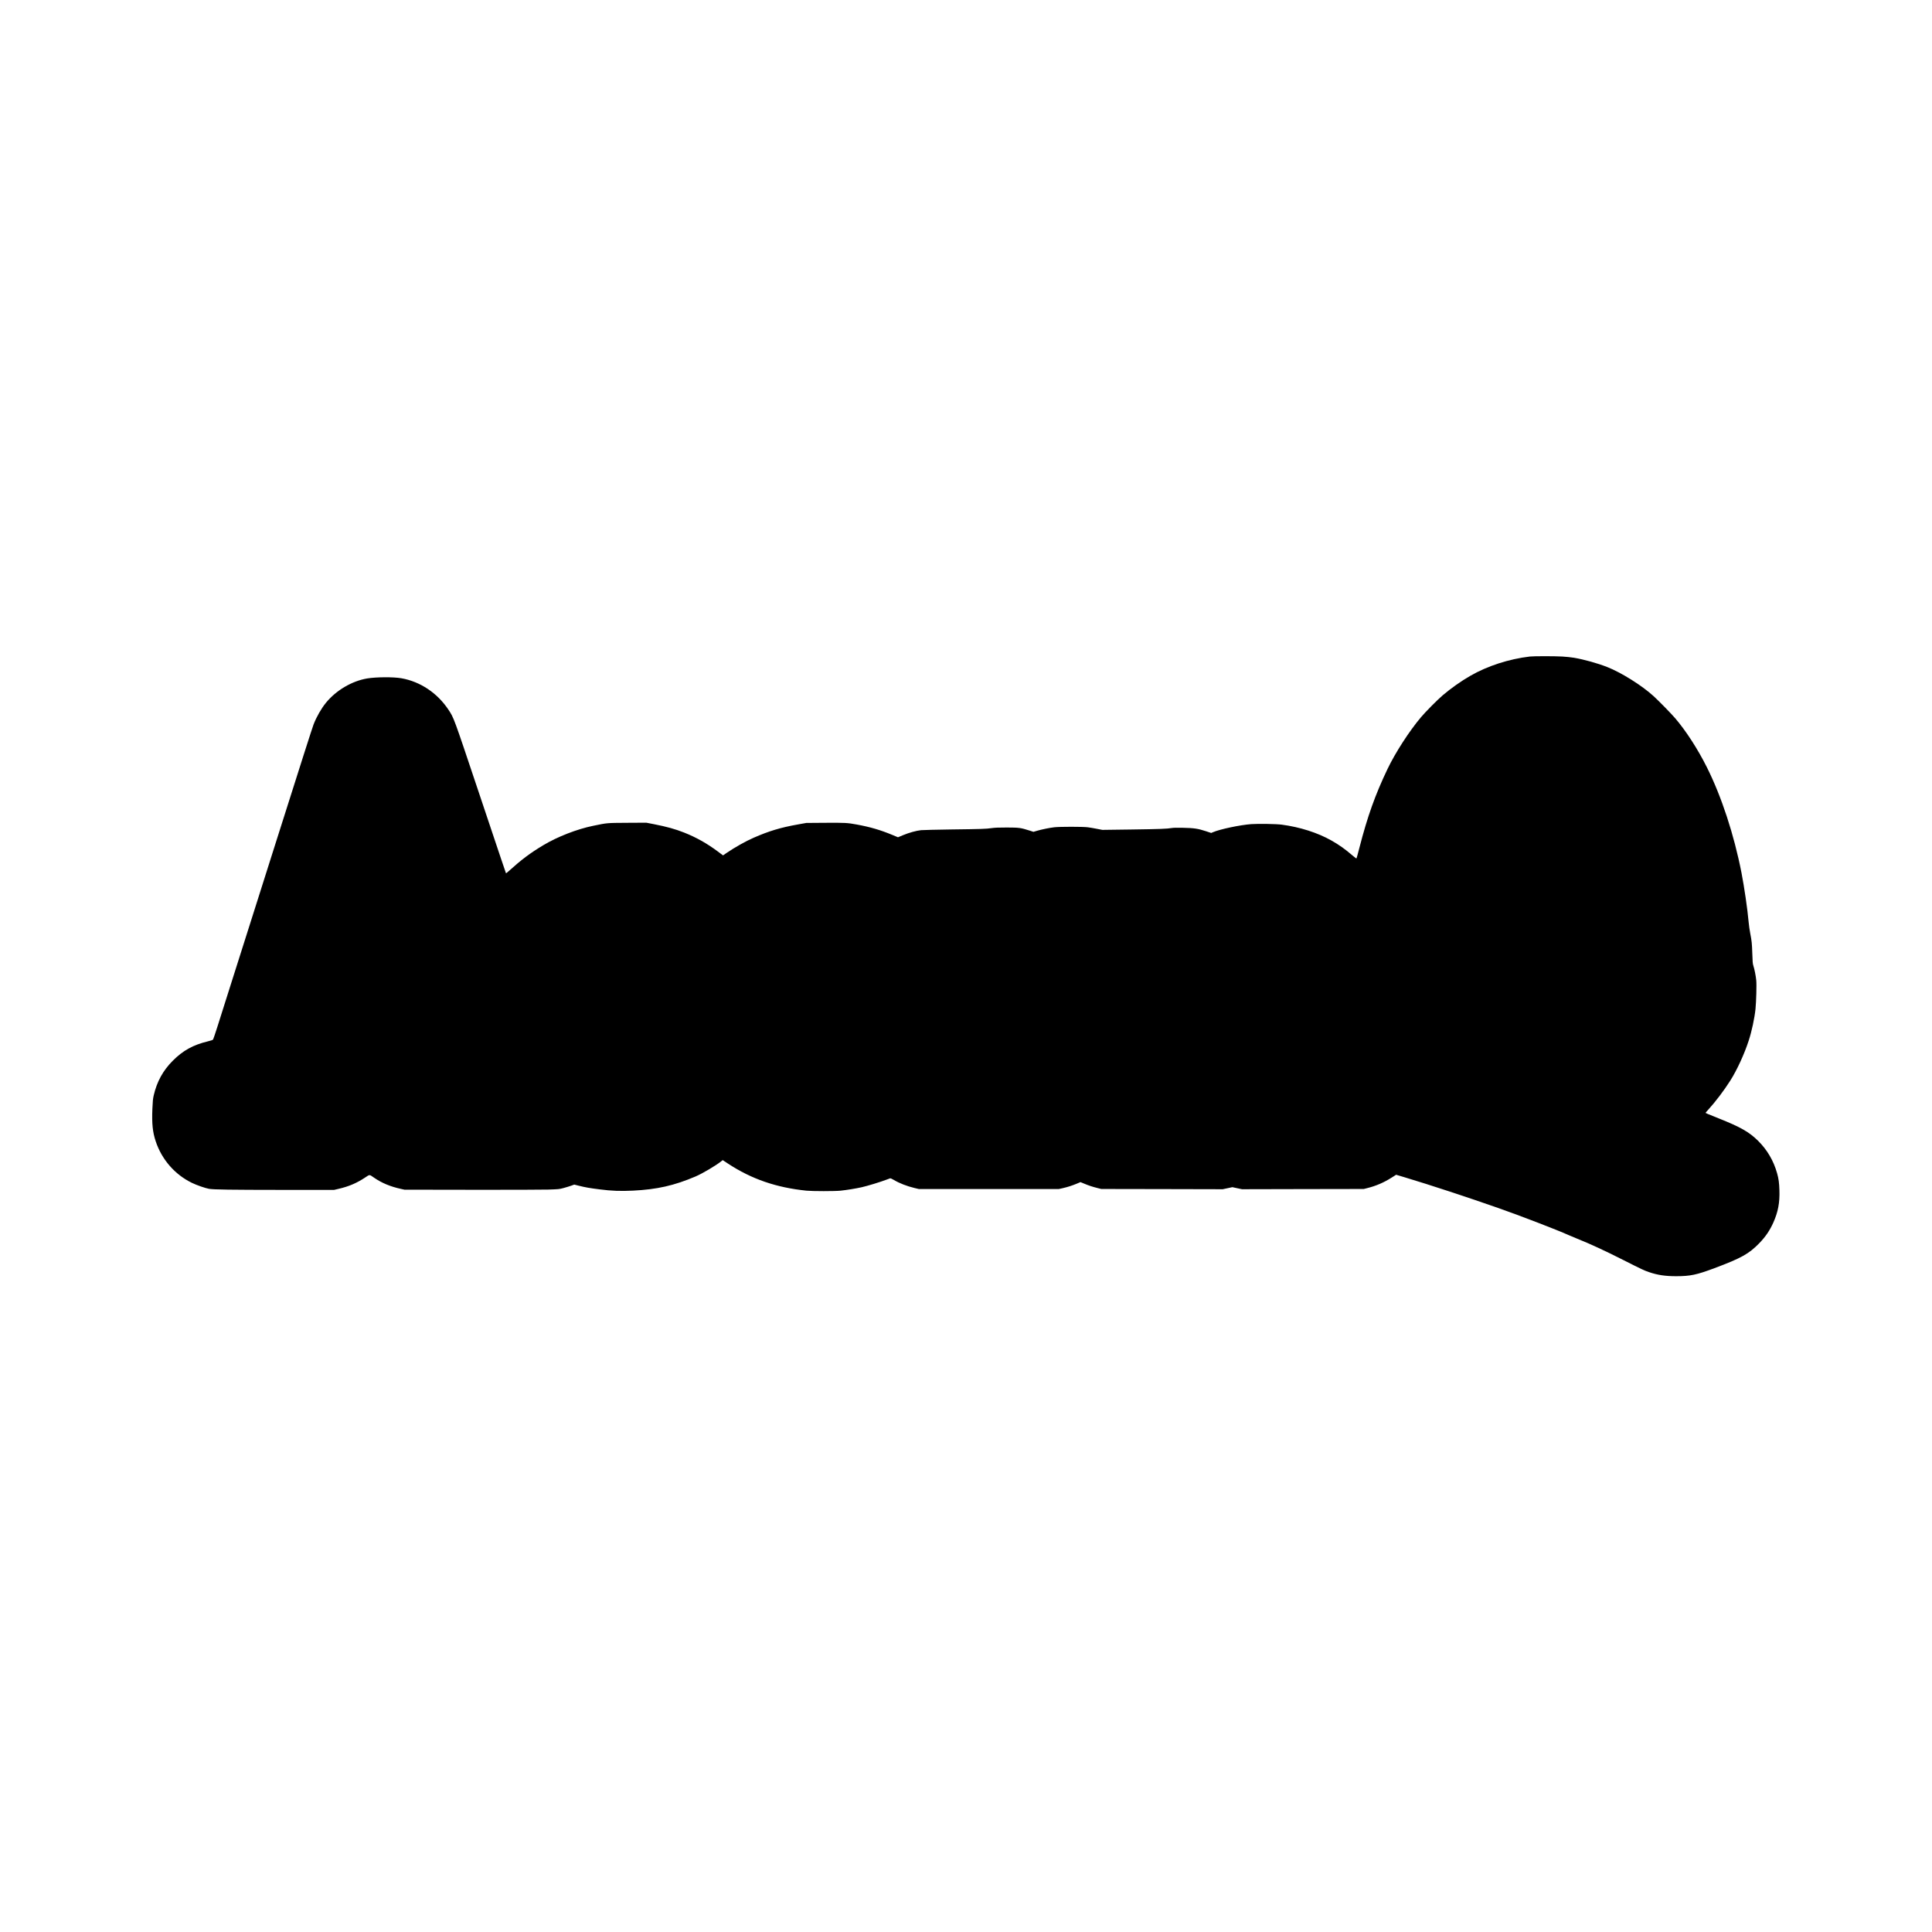 <?xml version="1.0" encoding="UTF-8" standalone="yes"?>
<svg version="1.0" xmlns="http://www.w3.org/2000/svg" width="4096pt" height="4096pt" viewBox="0 0 5462 5462" preserveAspectRatio="xMidYMid meet">
  <g transform="translate(0,5462) scale(0.1,-0.1)" fill="#000000" stroke="none">
    <path d="M43250 36059 c-591 -70 -1197 -266 -1680 -544 -265 -152 -550 -354
-784 -553 -146 -124 -484 -465 -616 -622 -329 -390 -723 -1000 -943 -1460
-349 -730 -566 -1339 -796 -2231 -39 -151 -74 -282 -79 -291 -6 -14 -25 -1
-112 74 -216 185 -378 301 -603 428 -386 218 -887 378 -1400 446 -156 21 -661
29 -862 15 -319 -24 -885 -143 -1087 -230 l-46 -20 -150 50 c-223 73 -336 90
-643 96 -168 4 -278 2 -320 -6 -137 -23 -332 -31 -1134 -42 l-830 -11 -155 30
c-85 17 -202 37 -260 44 -144 18 -783 18 -944 0 -137 -16 -348 -59 -490 -100
l-99 -29 -121 39 c-241 76 -283 82 -631 83 -240 0 -337 -4 -430 -17 -162 -23
-279 -27 -1149 -38 -411 -6 -791 -15 -845 -20 -136 -14 -342 -71 -510 -141
l-144 -60 -156 65 c-340 141 -629 226 -1012 296 -259 48 -330 52 -899 48
l-525 -4 -235 -42 c-490 -87 -819 -186 -1255 -377 -221 -96 -537 -274 -762
-428 l-102 -70 -150 112 c-305 227 -606 396 -945 531 -257 102 -500 169 -863
240 l-212 41 -538 -3 c-594 -4 -555 -1 -960 -84 -457 -93 -1011 -308 -1411
-548 -376 -225 -618 -407 -998 -750 -30 -27 -56 -47 -59 -45 -4 5 -100 289
-805 2394 -675 2016 -669 2000 -821 2229 -314 474 -798 797 -1334 891 -225 39
-715 36 -965 -6 -433 -73 -878 -336 -1166 -689 -130 -160 -263 -391 -348 -608
-35 -89 -381 -1173 -1051 -3287 -174 -550 -467 -1472 -650 -2050 -183 -577
-467 -1471 -630 -1985 -163 -514 -341 -1077 -396 -1250 -55 -173 -107 -325
-114 -336 -11 -17 -44 -29 -147 -54 -421 -102 -703 -258 -992 -547 -278 -278
-450 -591 -541 -984 -22 -97 -27 -154 -37 -379 -17 -419 7 -652 93 -913 171
-517 540 -942 1024 -1178 133 -65 384 -152 485 -169 136 -22 612 -29 2050 -30
l1485 0 128 30 c284 65 513 163 741 314 147 97 121 97 261 1 217 -150 462
-252 760 -317 l100 -22 1875 -3 c1064 -2 2009 1 2185 6 310 10 310 10 442 45
72 20 169 49 215 66 l83 30 120 -30 c202 -50 301 -68 596 -105 341 -44 587
-53 944 -36 682 34 1165 143 1770 401 189 80 576 309 723 427 l43 35 152 -100
c663 -435 1360 -676 2217 -764 168 -17 805 -17 965 0 191 21 424 59 596 97
164 37 531 149 692 211 51 20 101 38 112 41 13 3 50 -13 100 -43 165 -98 371
-178 592 -231 l118 -28 1980 0 1980 0 105 23 c137 31 270 73 401 128 l105 44
107 -44 c124 -52 231 -88 377 -124 l105 -26 1716 -3 1716 -4 137 29 136 29
136 -29 137 -29 1721 4 1721 3 88 22 c257 63 480 159 704 302 l123 78 232 -69
c724 -217 1791 -568 2663 -874 629 -221 1636 -608 1975 -760 58 -26 170 -73
250 -105 387 -156 757 -327 1320 -611 514 -260 565 -284 713 -335 239 -81 455
-114 762 -114 401 0 580 38 1084 227 757 283 975 405 1266 704 177 182 298
360 398 583 135 302 185 565 173 916 -6 212 -23 331 -66 482 -99 354 -281 662
-536 915 -254 250 -493 387 -1105 631 -369 148 -379 152 -379 163 0 4 39 49
86 100 191 209 438 535 611 808 187 294 400 755 522 1135 85 259 165 635 191
891 21 208 34 689 21 812 -13 128 -49 312 -82 413 -18 56 -22 104 -29 335 -10
297 -16 358 -59 579 -17 83 -37 230 -46 326 -32 364 -122 977 -201 1385 -211
1078 -566 2161 -981 2988 -255 510 -591 1029 -894 1382 -115 134 -453 480
-609 623 -328 301 -917 670 -1320 827 -271 106 -648 211 -930 259 -80 14 -230
29 -335 35 -223 13 -807 12 -915 0z"/>
  </g>
</svg>
